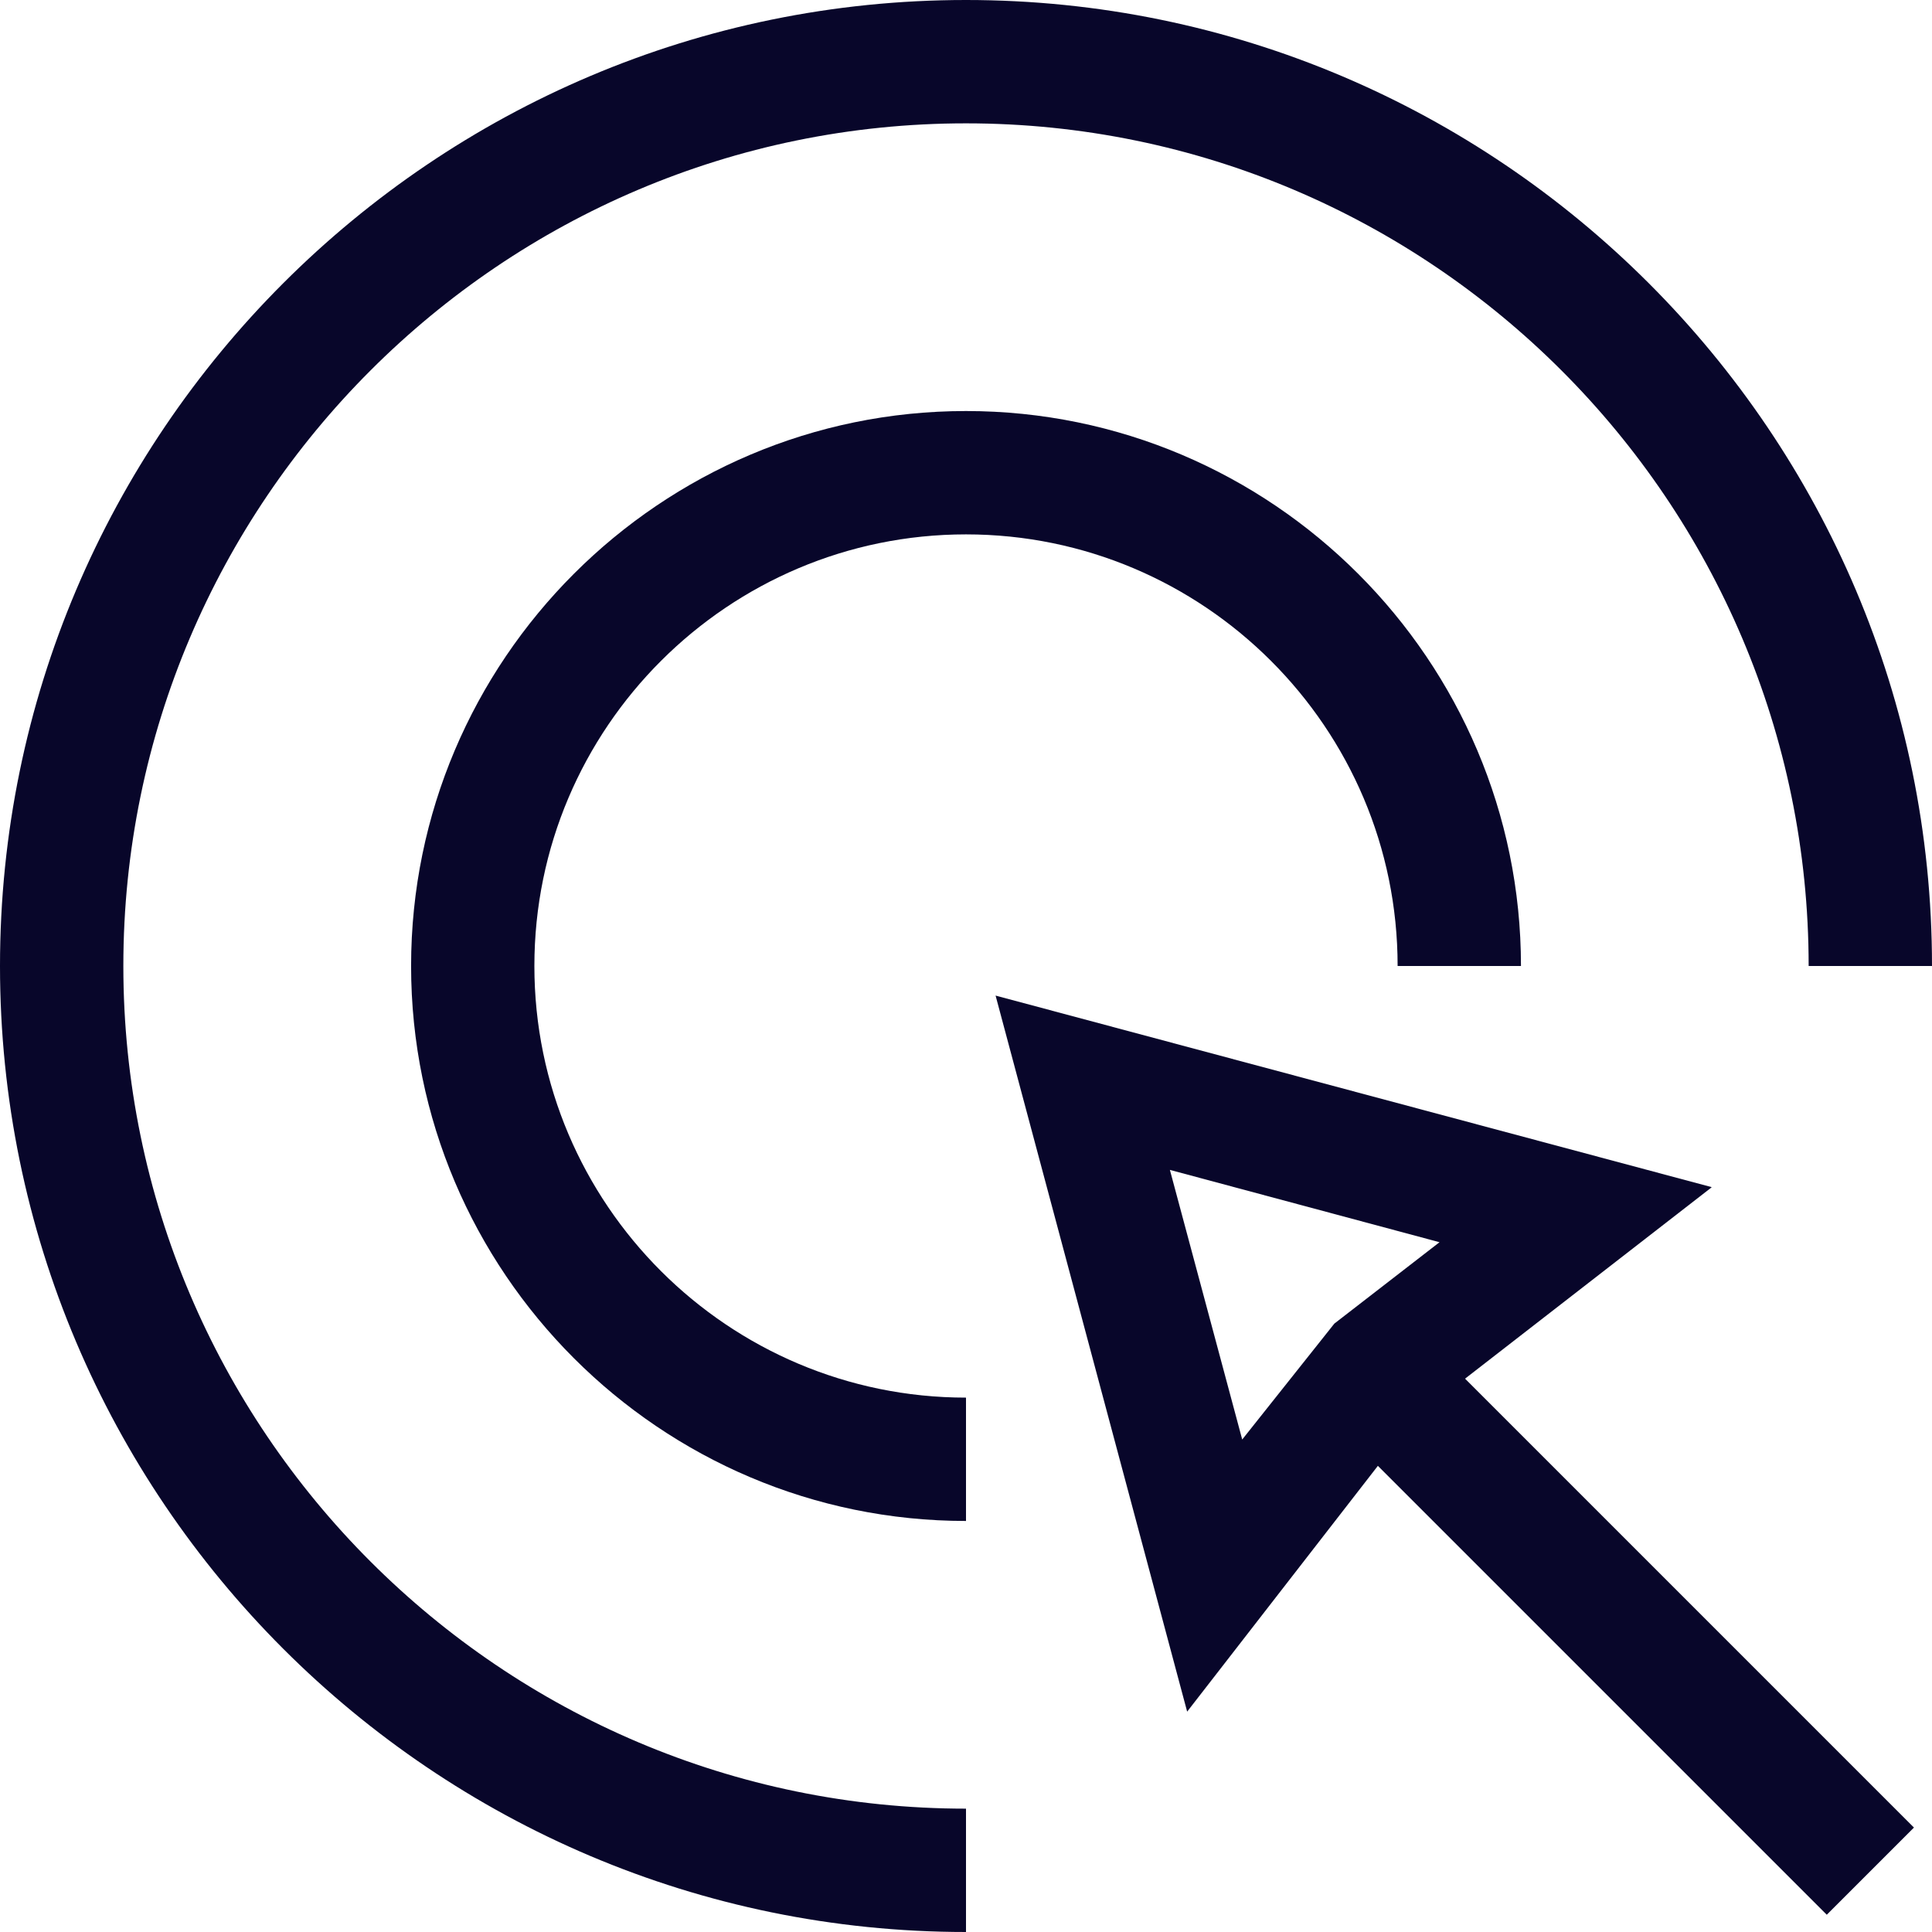 <svg width="32" height="32" viewBox="0 0 32 32" fill="none" xmlns="http://www.w3.org/2000/svg">
<path d="M2.043 16C2.043 8.306 8.306 2.043 16 2.043C23.694 2.043 29.957 8.306 29.957 16H32C32 7.176 24.824 0 16 0C7.176 0 0 7.176 0 16C0 24.824 7.176 32 16 32V29.957C8.306 29.957 2.043 23.694 2.043 16Z" fill="#08062A"/>
<path d="M16 8.851C19.935 8.851 23.149 12.051 23.149 16H25.192C25.192 10.934 21.066 6.808 16 6.808C10.935 6.808 6.809 10.934 6.809 16C6.809 21.066 10.935 25.192 16 25.192V23.149C12.065 23.149 8.851 19.949 8.851 16C8.851 12.051 12.065 8.851 16 8.851Z" fill="#08062A"/>
<path d="M28.351 19.663L16.49 16.49L19.663 28.35L22.822 24.279L30.257 31.714L31.701 30.27L24.266 22.835L28.337 19.676L28.351 19.663ZM19.377 19.377L23.843 20.575L22.101 21.923L20.575 23.843L19.377 19.377Z" fill="#08062A"/>
</svg>